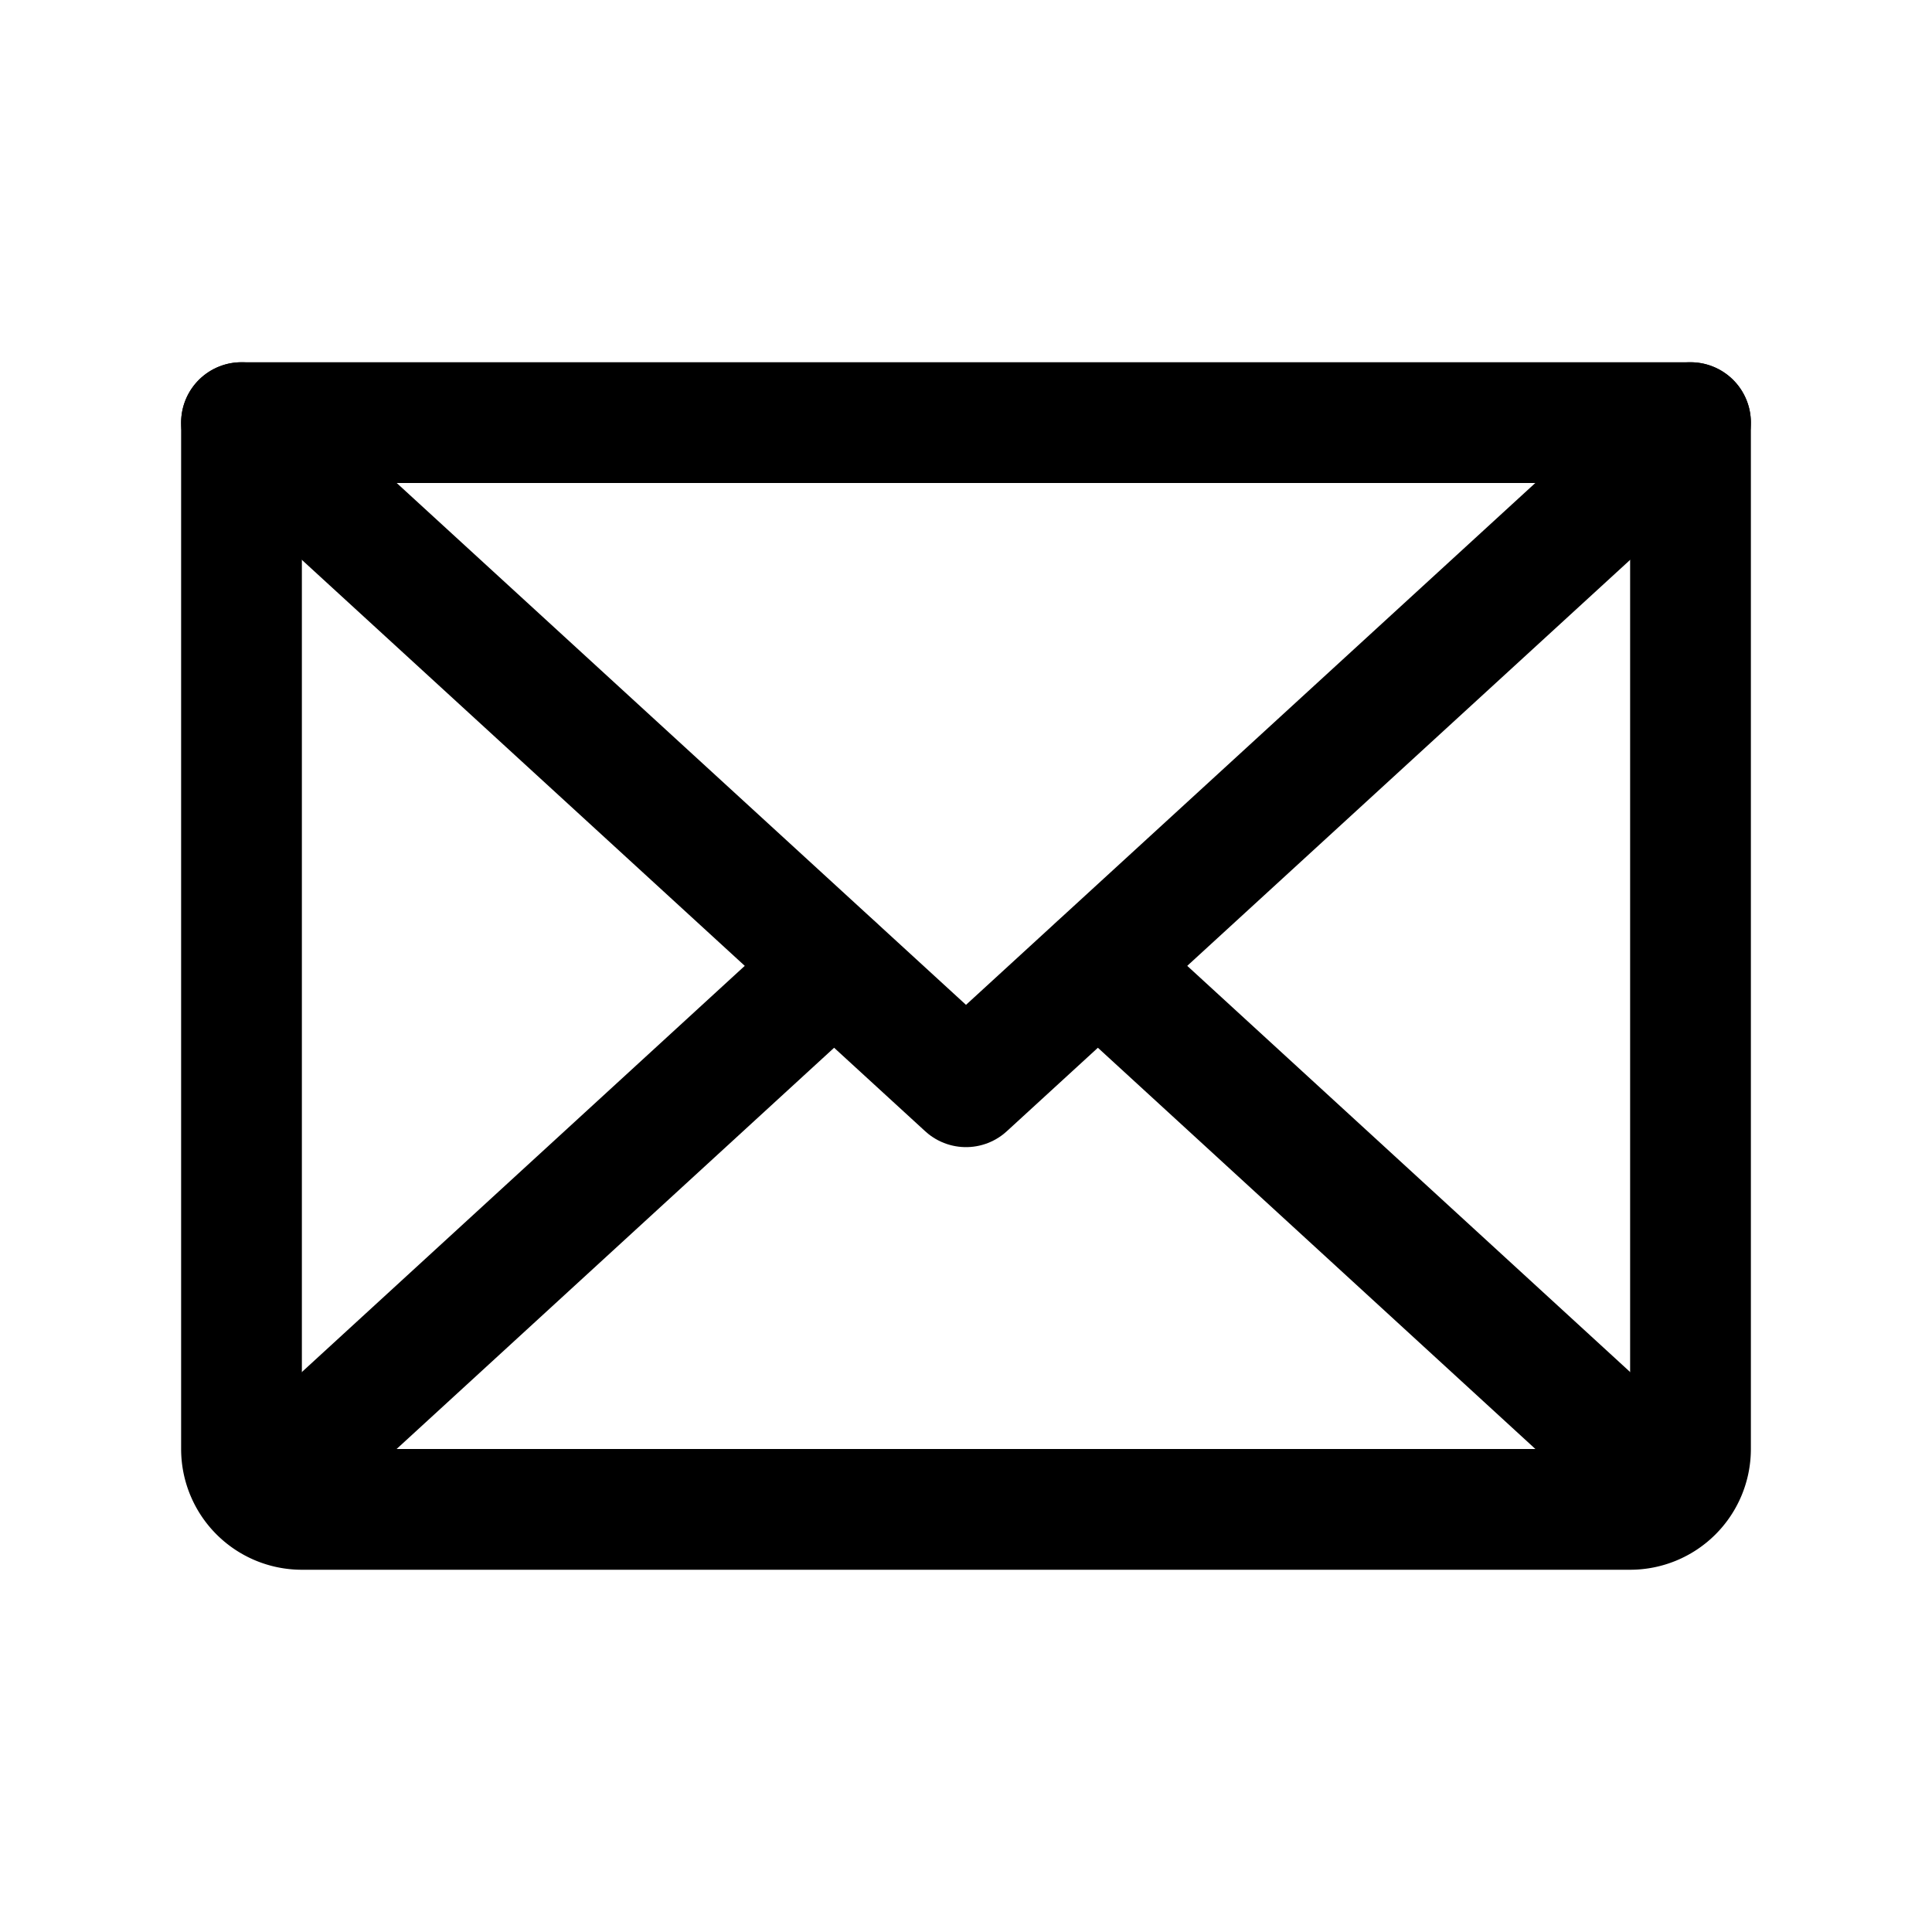 <?xml version="1.0" encoding="UTF-8"?> <svg xmlns="http://www.w3.org/2000/svg" width="192" height="192" fill="#000000" viewBox="0 0 256 256"> <rect width="256" height="256" fill="none"></rect> <polyline points="224 56 128 144 32 56" fill="none" stroke="#000000" stroke-linecap="round" stroke-linejoin="round" stroke-width="16"></polyline> <path d="M32,56H224a0,0,0,0,1,0,0V192a8,8,0,0,1-8,8H40a8,8,0,0,1-8-8V56A0,0,0,0,1,32,56Z" fill="none" stroke="#000000" stroke-linecap="round" stroke-linejoin="round" stroke-width="16"></path> <line x1="110.5" y1="128" x2="34.5" y2="197.7" fill="none" stroke="#000000" stroke-linecap="round" stroke-linejoin="round" stroke-width="16"></line> <line x1="221.5" y1="197.7" x2="145.5" y2="128" fill="none" stroke="#000000" stroke-linecap="round" stroke-linejoin="round" stroke-width="16"></line> </svg> 